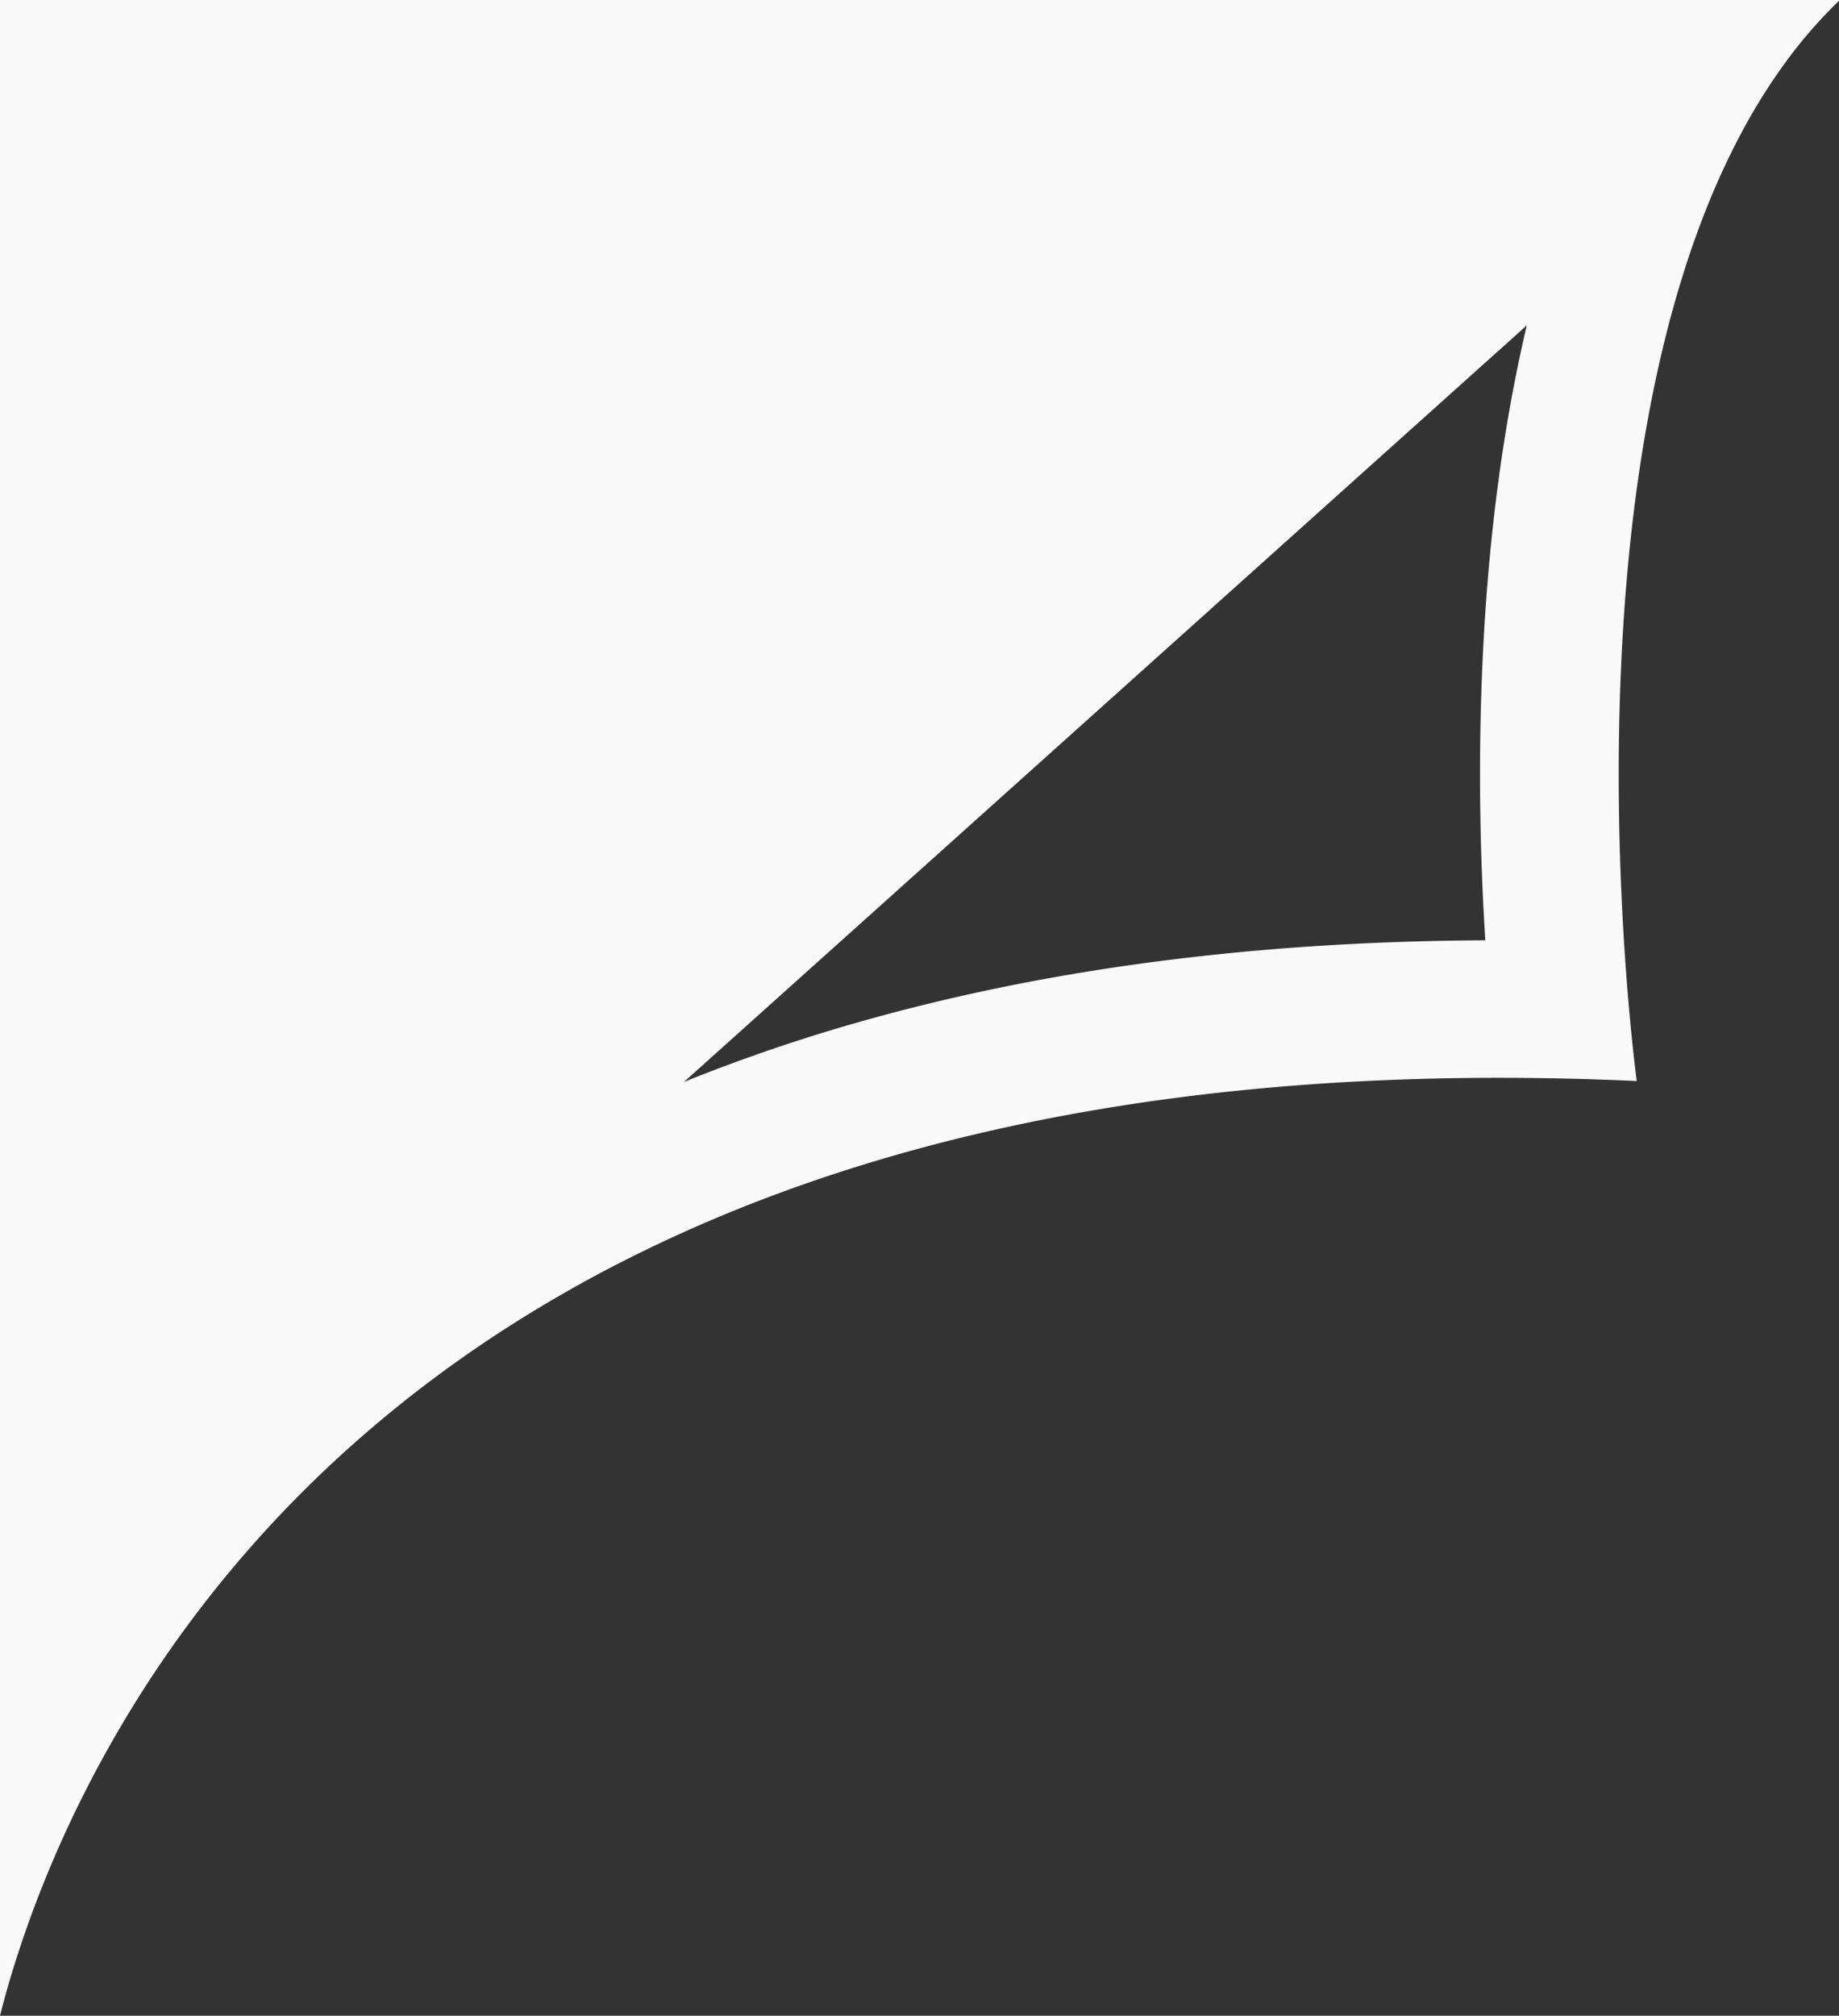 <svg xmlns="http://www.w3.org/2000/svg" width="498.891" height="546.52" viewBox="0 0 498.891 546.52">
  <rect x="0" y="0" width="498.891" height="546.52" fill="#333333" stroke="none"/>
  <g id="Group_25565" data-name="Group 25565" transform="translate(-657.633 606.805)" fill="#F9F9F9">
    <path id="Path_15323" data-name="Path 15323" d="M1156.523-606.8H657.633V-60.285c1.967-7.779,4.425-15.855,7.306-24a310.473,310.473,0,0,1,15.7-36.617,318.443,318.443,0,0,1,63.567-85.839c7.668-7.366,15.833-14.469,24.268-21.11A341.9,341.9,0,0,1,796.665-247.8a364.544,364.544,0,0,1,32.4-18.281,398.948,398.948,0,0,1,36.9-16.1c13.318-5.036,27.342-9.548,41.683-13.41,14.965-4.03,30.7-7.466,46.755-10.211,16.713-2.857,34.249-5.044,52.113-6.5,18.55-1.514,37.983-2.281,57.758-2.281,12.214,0,24.793.293,37.387.868l-.005-.027c-.192-1.432-1.911-14.566-3.248-34.516-.825-12.322-1.346-24.8-1.546-37.1-.253-15.371,0-30.485.747-44.923,1.9-36.759,6.979-69.431,15.095-97.108,2.347-8,4.982-15.684,7.833-22.836a202.359,202.359,0,0,1,9.876-21.247,159,159,0,0,1,12.13-19.157,128.786,128.786,0,0,1,13.98-15.96Zm-96.665,178.567c-.63,13.386-.848,27.24-.648,41.186.163,11.677.625,23.514,1.363,35.183-20.517.093-40.71.973-60.017,2.617-19.285,1.642-38.223,4.093-56.254,7.279s-35.674,7.2-52.441,11.92a471.427,471.427,0,0,0-48.581,16.541l-.05.007,228.6-205.1C1065.435-491.5,1061.4-461.1,1059.858-428.237Z"/>
  </g>
</svg>
